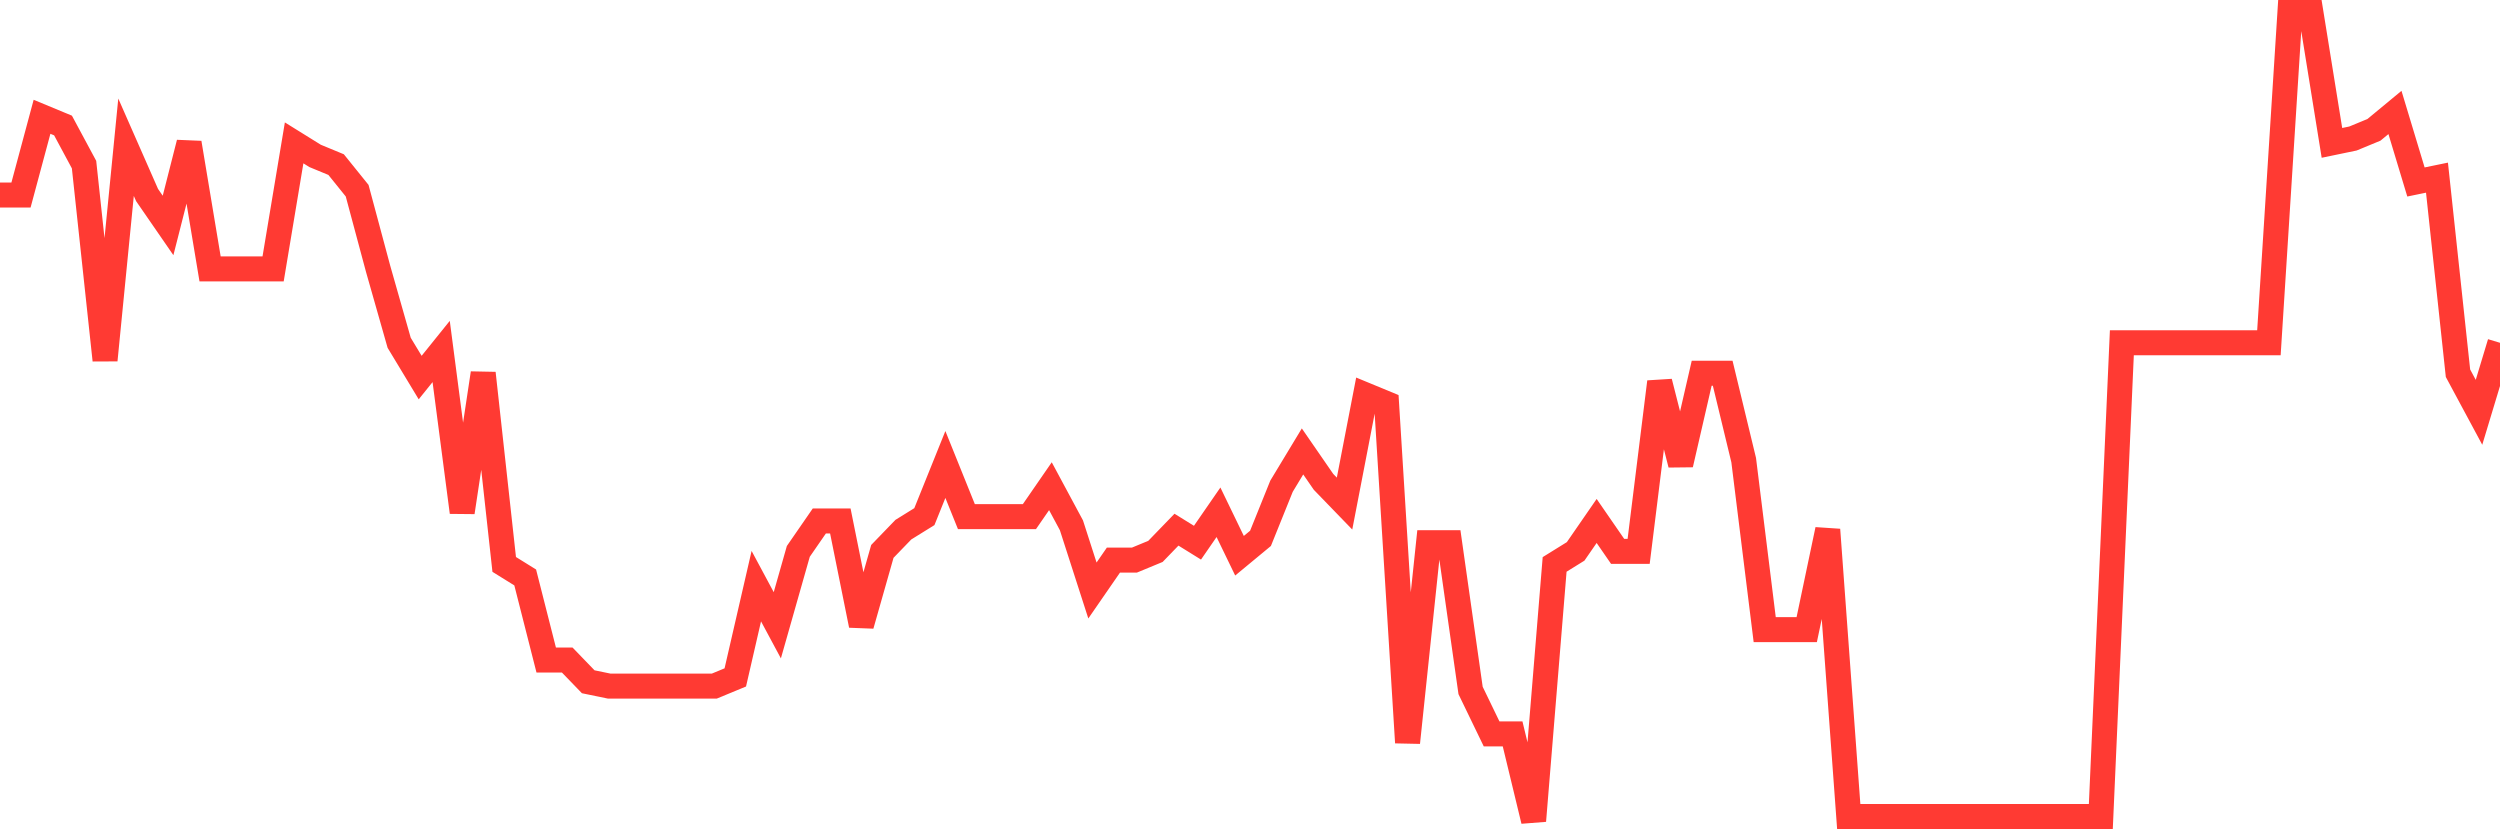 <svg
  xmlns="http://www.w3.org/2000/svg"
  xmlns:xlink="http://www.w3.org/1999/xlink"
  width="120"
  height="40"
  viewBox="0 0 120 40"
  preserveAspectRatio="none"
>
  <polyline
    points="0,9.361 1.008,9.361 2.017,5.606 3.025,6.024 4.034,7.901 5.042,17.288 6.05,7.067 7.059,9.361 8.067,10.822 9.076,6.858 10.084,12.908 11.092,12.908 12.101,12.908 13.109,12.908 14.118,6.858 15.126,7.484 16.134,7.901 17.143,9.153 18.151,12.908 19.16,16.454 20.168,18.123 21.176,16.871 22.185,24.589 23.193,17.914 24.202,27.092 25.21,27.718 26.218,31.682 27.227,31.682 28.235,32.725 29.244,32.933 30.252,32.933 31.261,32.933 32.269,32.933 33.277,32.933 34.286,32.933 35.294,32.516 36.303,28.135 37.311,30.013 38.319,26.467 39.328,25.006 40.336,25.006 41.345,30.013 42.353,26.467 43.361,25.424 44.37,24.798 45.378,22.295 46.387,24.798 47.395,24.798 48.403,24.798 49.412,24.798 50.42,23.338 51.429,25.215 52.437,28.344 53.445,26.884 54.454,26.884 55.462,26.467 56.471,25.424 57.479,26.049 58.487,24.589 59.496,26.675 60.504,25.841 61.513,23.338 62.521,21.669 63.529,23.129 64.538,24.172 65.546,18.957 66.555,19.374 67.563,35.645 68.571,26.049 69.58,26.049 70.588,33.142 71.597,35.228 72.605,35.228 73.613,39.4 74.622,27.092 75.63,26.467 76.639,25.006 77.647,26.467 78.655,26.467 79.664,18.331 80.672,22.295 81.681,17.914 82.689,17.914 83.697,22.086 84.706,30.222 85.714,30.222 86.723,30.222 87.731,25.424 88.739,39.191 89.748,39.191 90.756,39.191 91.765,39.191 92.773,39.191 93.782,39.191 94.79,39.191 95.798,39.191 96.807,39.191 97.815,39.191 98.824,39.191 99.832,39.191 100.84,39.191 101.849,16.454 102.857,16.454 103.866,16.454 104.874,16.454 105.882,16.454 106.891,16.454 107.899,16.454 108.908,16.454 109.916,0.6 110.924,0.6 111.933,6.858 112.941,6.649 113.95,6.232 114.958,5.398 115.966,8.735 116.975,8.527 117.983,17.914 118.992,19.791 120,16.454"
    fill="none"
    stroke="#ff3a33"
    stroke-width="1.2"
  >
  </polyline>
</svg>